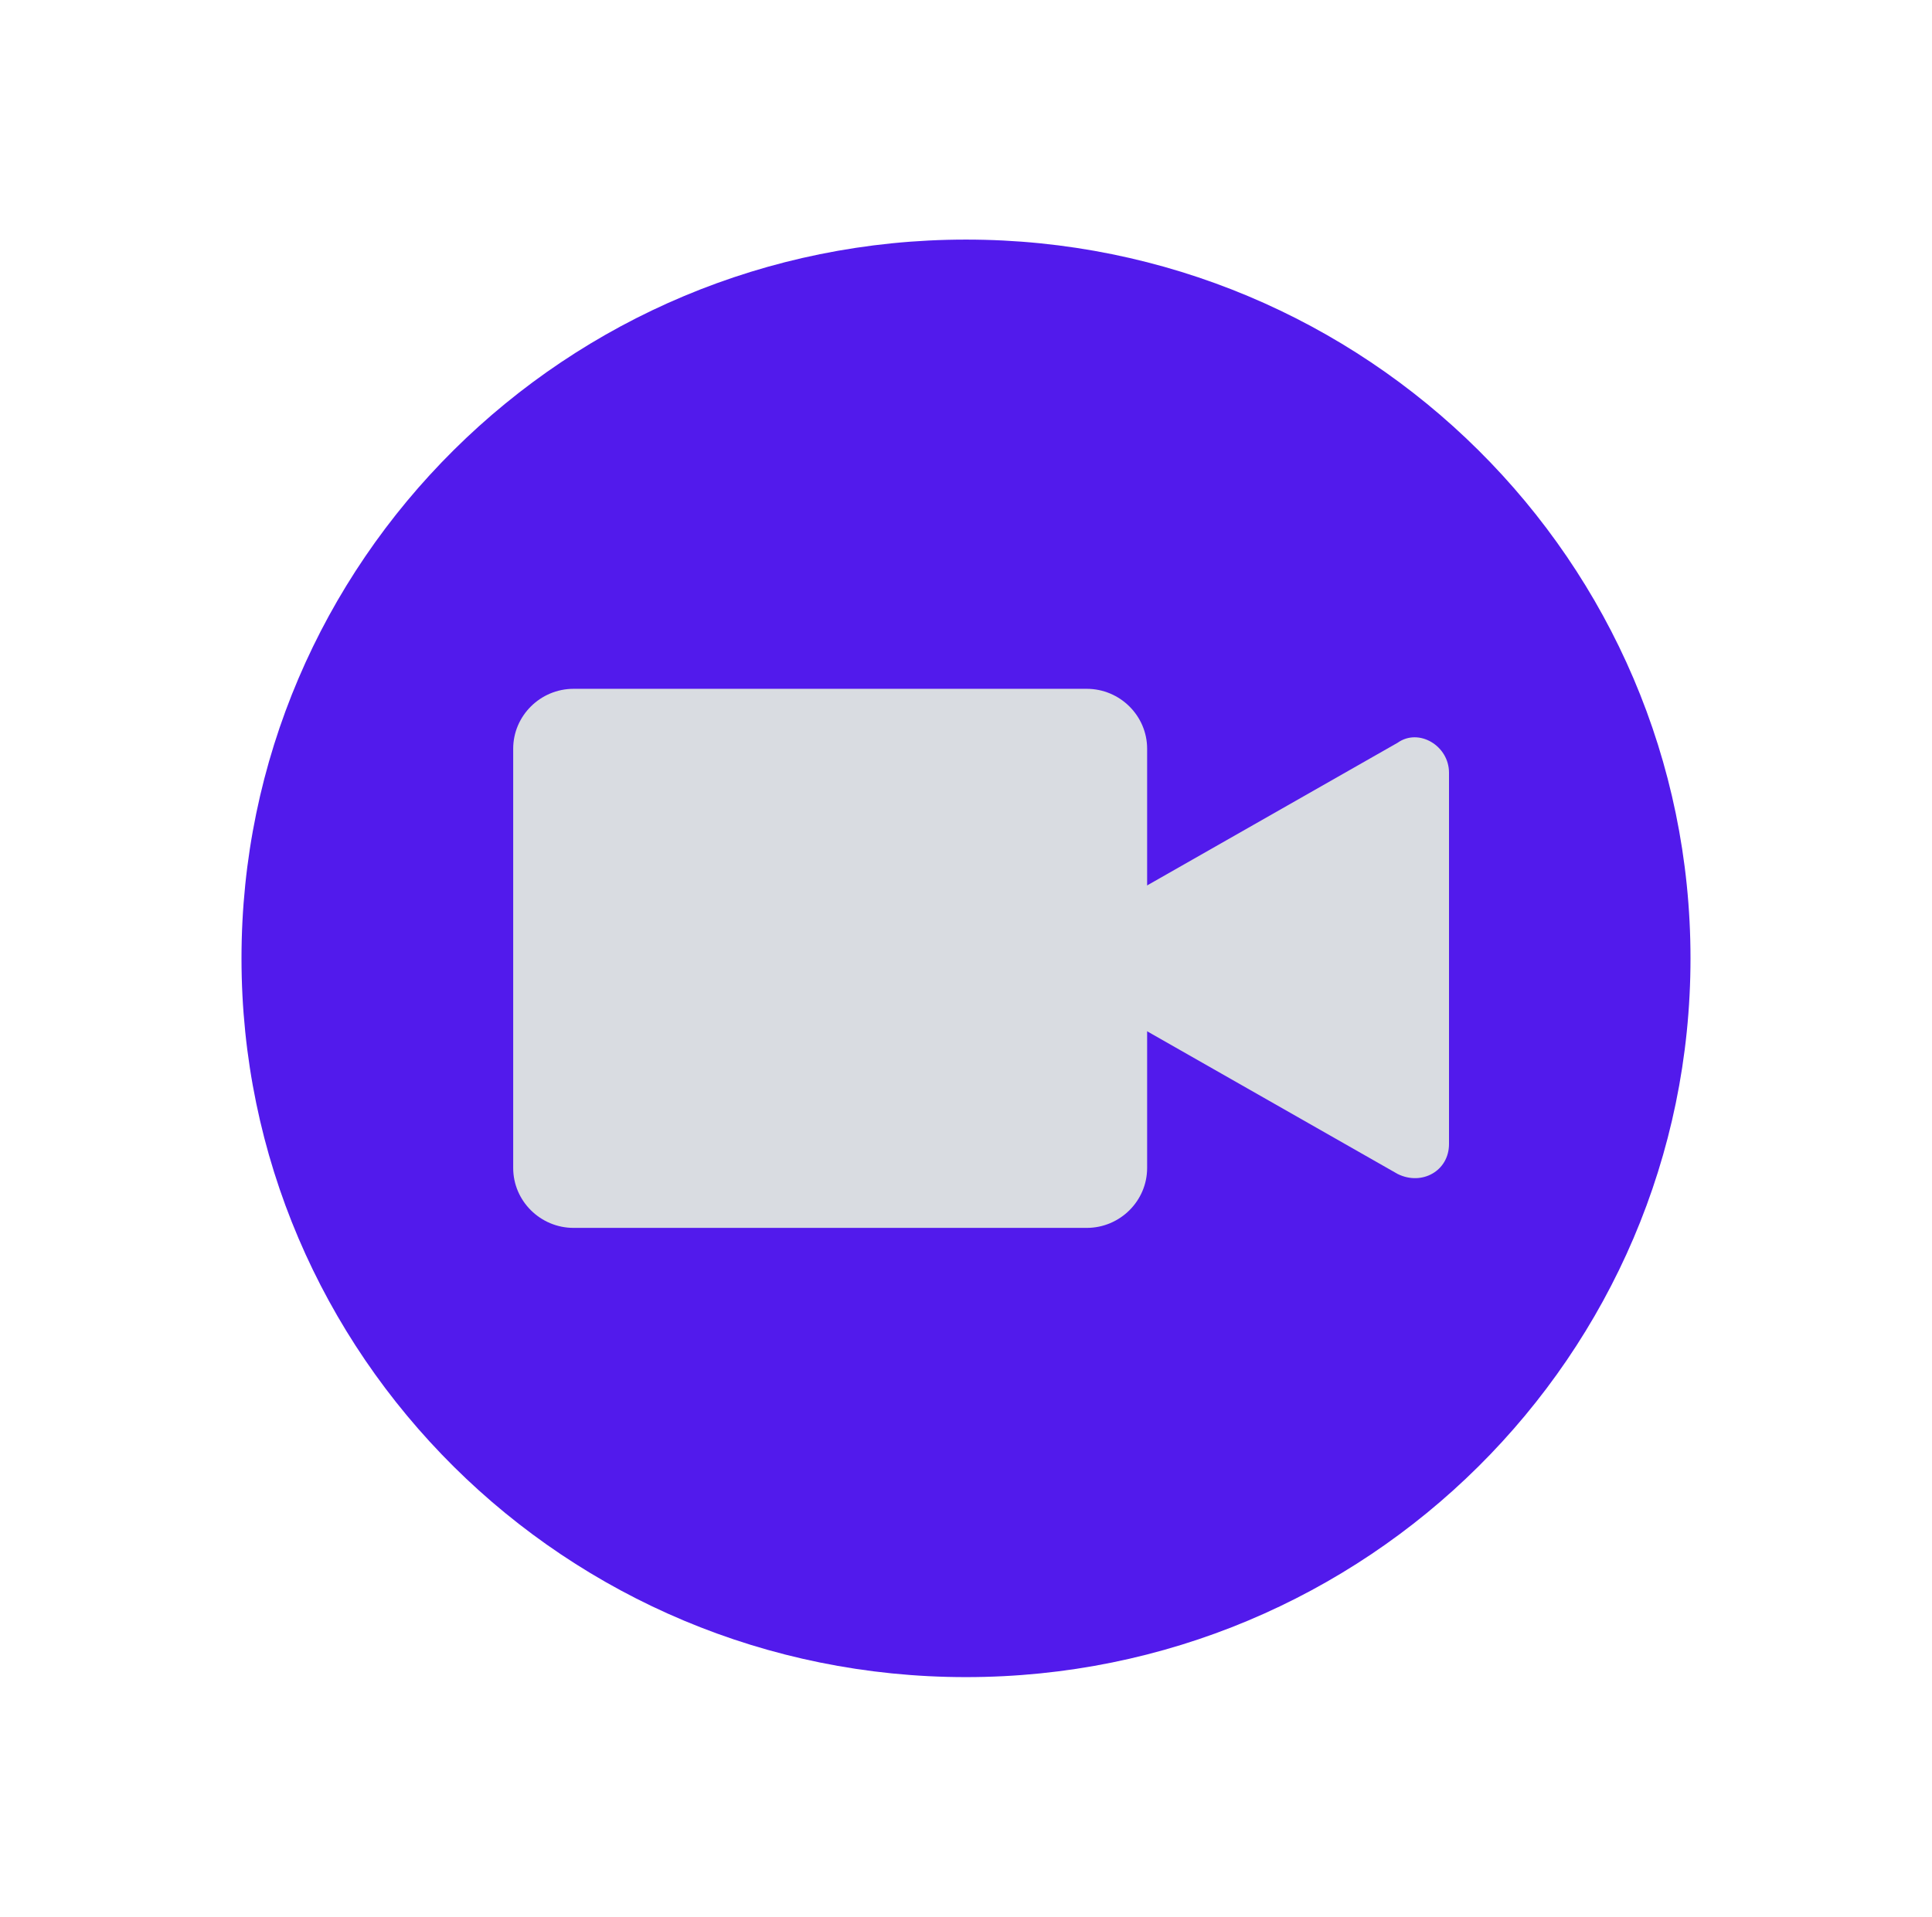 <?xml version="1.0" encoding="UTF-8"?>
<svg xmlns="http://www.w3.org/2000/svg" width="129" height="128" viewBox="0 0 129 128" fill="none">
  <path d="M64.5 112C91.217 112 112.875 90.51 112.875 64C112.875 37.49 91.217 16 64.5 16C37.783 16 16.125 37.49 16.125 64C16.125 90.51 37.783 112 64.5 112Z" fill="#521AEC"></path>
  <path d="M72.562 82H38.297C36.08 82 34.266 80.2 34.266 78V50C34.266 47.8 36.08 46 38.297 46H72.562C74.78 46 76.594 47.8 76.594 50V78C76.594 80.2 74.78 82 72.562 82Z" fill="#D9DCE1"></path>
  <path d="M71.555 66L93.323 78.4C94.936 79.2 96.75 78.2 96.75 76.4V51.6C96.75 49.8 94.734 48.6 93.323 49.6L71.555 62C69.942 62.8 69.942 65.2 71.555 66Z" fill="#D9DCE1"></path>
</svg>
